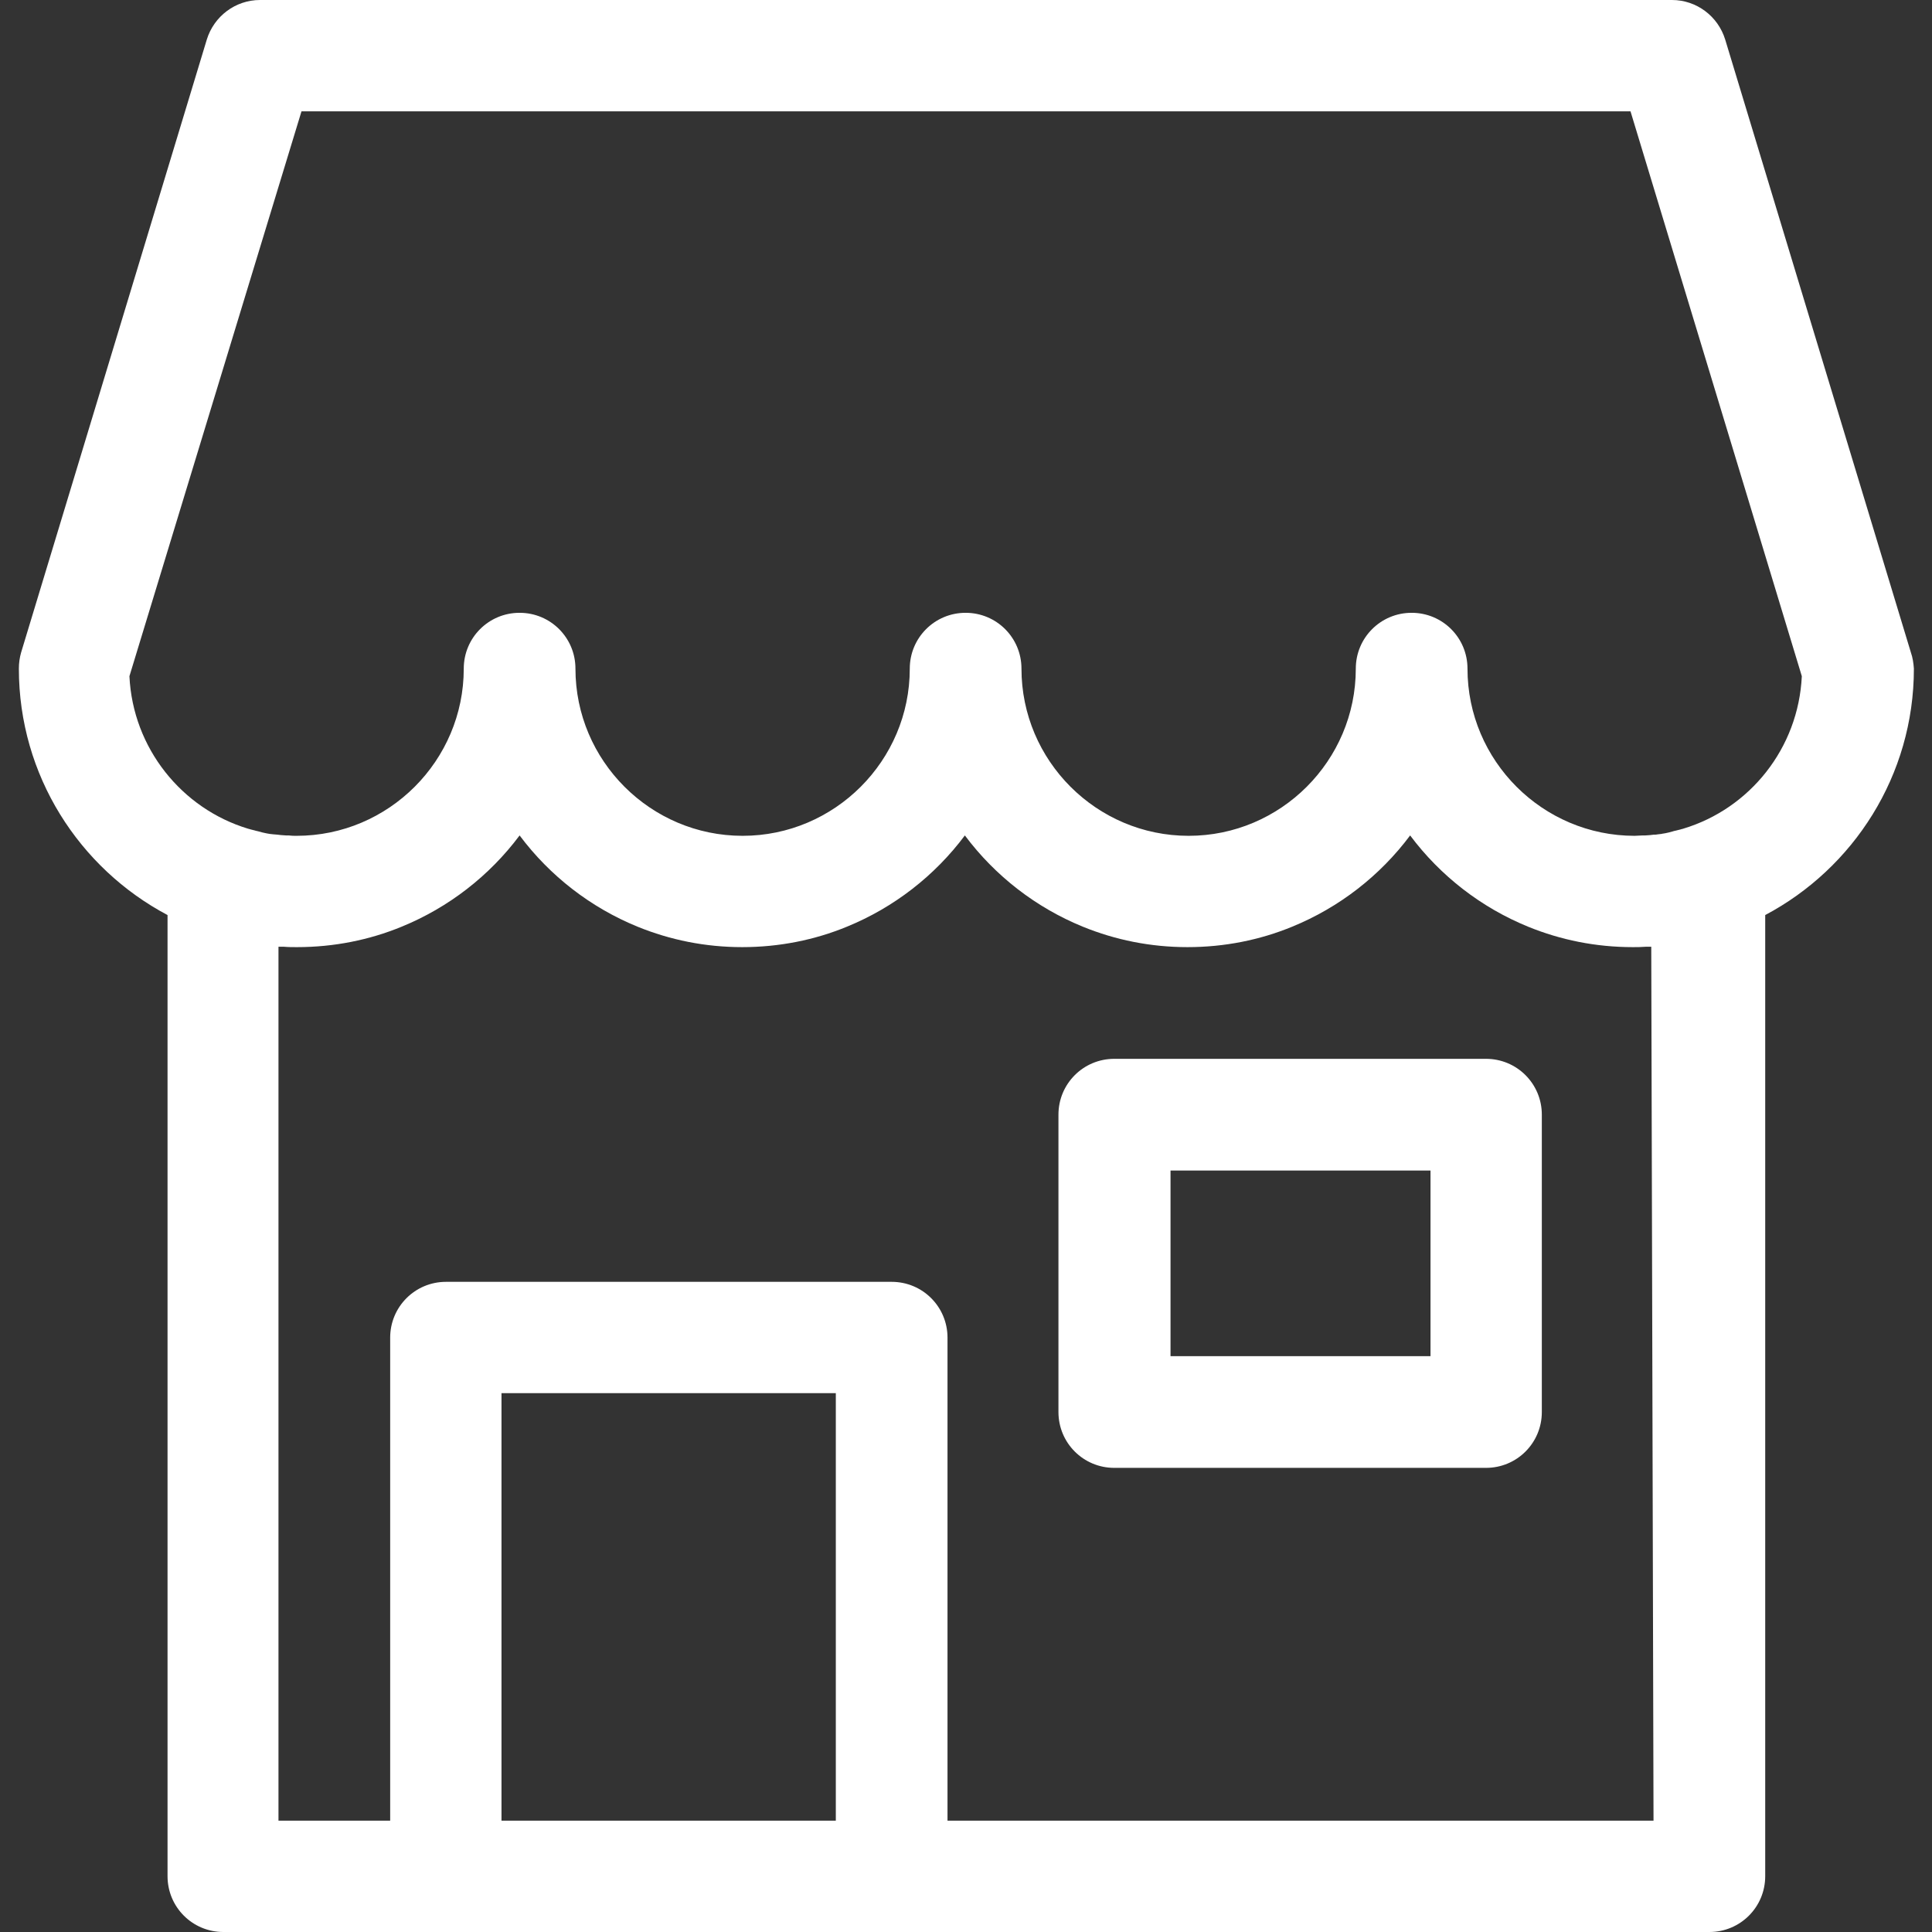 <?xml version="1.0" encoding="utf-8"?>
<!-- Generator: Adobe Illustrator 23.0.3, SVG Export Plug-In . SVG Version: 6.00 Build 0)  -->
<svg version="1.1" id="Capa_1" xmlns="http://www.w3.org/2000/svg" xmlns:xlink="http://www.w3.org/1999/xlink" x="0px" y="0px"
	 viewBox="0 0 512 512" style="enable-background:new 0 0 512 512;" xml:space="preserve">
<rect x="0" y="0" width="512" height="512" fill="#333333" stroke="none"/>
<style type="text/css">
	.st0{fill:#FFFFFF;}
</style>
<g>
	<g>
		<path class="st0" d="M506.4,172.9L457.2,10.5C455.3,4.3,449.6,0,443.1,0H68.9c-6.5,0-12.2,4.3-14.1,10.5L5.6,172.9
			c-0.4,1.4-0.6,2.8-0.6,4.3c0,28.3,16,52.9,39.4,65.3v254.7c0,8.2,6.6,14.8,14.8,14.8h393.8c8.2,0,14.8-6.6,14.8-14.8V242.5
			c23.4-12.4,39.4-37,39.4-65.3C507.1,175.8,506.9,174.3,506.4,172.9z M221.5,482.5h-88.6V369.2h88.6V482.5z M438.2,482.5H251.1
			v-128c0-8.2-6.6-14.8-14.8-14.8H118.2c-8.2,0-14.8,6.6-14.8,14.8v128H73.8V250.9c0.2,0,0.5,0,0.7,0c0.3,0,0.6,0,0.8,0
			c1.1,0.1,2.2,0.1,3.4,0.1c9.8,0,19.2-1.9,27.7-5.4c12.5-5.1,23.3-13.5,31.3-24.2c8,10.7,18.8,19.1,31.3,24.2
			c8.6,3.5,17.9,5.4,27.7,5.4s19.2-1.9,27.7-5.4c12.5-5.1,23.3-13.5,31.3-24.2c8,10.7,18.8,19.1,31.3,24.2
			c8.6,3.5,17.9,5.4,27.7,5.4s19.2-1.9,27.7-5.4c12.5-5.1,23.3-13.5,31.3-24.2c8,10.7,18.8,19.1,31.3,24.2
			c8.6,3.5,17.9,5.4,27.7,5.4c1.1,0,2.2,0,3.4-0.1c0.3,0,0.6,0,0.8,0c0.2,0,0.5,0,0.7,0L438.2,482.5L438.2,482.5z M446.1,219.6
			c-0.2,0.1-0.5,0.1-0.7,0.2c-0.4,0.1-0.8,0.2-1.2,0.3c-0.3,0.1-0.6,0.1-0.8,0.2c-0.4,0.1-0.7,0.2-1.1,0.3c-0.3,0.1-0.6,0.1-0.9,0.2
			c-0.4,0.1-0.8,0.1-1.1,0.2c-0.3,0-0.6,0.1-0.9,0.1c-0.4,0.1-0.8,0.1-1.2,0.1c-0.3,0-0.5,0.1-0.8,0.1c-0.4,0-0.9,0.1-1.4,0.1
			c-0.2,0-0.5,0-0.7,0c-0.7,0-1.4,0.1-2.1,0.1c-24.4,0-44.3-19.9-44.3-44.3c0-8.2-6.6-14.8-14.8-14.8s-14.8,6.6-14.8,14.8
			c0,24.4-19.9,44.3-44.3,44.3c-24.4,0-44.3-19.9-44.3-44.3c0-8.2-6.6-14.8-14.8-14.8c-8.2,0-14.8,6.6-14.8,14.8
			c0,24.4-19.9,44.3-44.3,44.3s-44.3-19.9-44.3-44.3c0-8.2-6.6-14.8-14.8-14.8s-14.8,6.6-14.8,14.8c0,24.4-19.9,44.3-44.3,44.3
			c-0.7,0-1.4,0-2.1-0.1c-0.2,0-0.5,0-0.7,0c-0.5,0-0.9-0.1-1.4-0.1c-0.3,0-0.5-0.1-0.8-0.1c-0.4,0-0.8-0.1-1.2-0.1
			c-0.3,0-0.6-0.1-0.9-0.1c-0.4-0.1-0.8-0.1-1.1-0.2c-0.3-0.1-0.6-0.1-0.9-0.2c-0.4-0.1-0.8-0.2-1.1-0.3c-0.3-0.1-0.6-0.1-0.8-0.2
			c-0.4-0.1-0.8-0.2-1.2-0.3c-0.2-0.1-0.5-0.1-0.7-0.2c-17.5-5.3-30.5-21.3-31.4-40.4L79.9,29.5h352.2l45.4,149.7
			C476.6,198.3,463.7,214.3,446.1,219.6z"/>
	</g>
</g>
<g>
	<g>
		<path class="st0" d="M393.8,280.6h-98.5c-8.2,0-14.8,6.6-14.8,14.8v78.8c0,8.2,6.6,14.8,14.8,14.8h98.5c8.2,0,14.8-6.6,14.8-14.8
			v-78.8C408.6,287.2,402,280.6,393.8,280.6z M379.1,359.4h-68.9v-49.2h68.9V359.4z"/>
	</g>
</g>
</svg>
